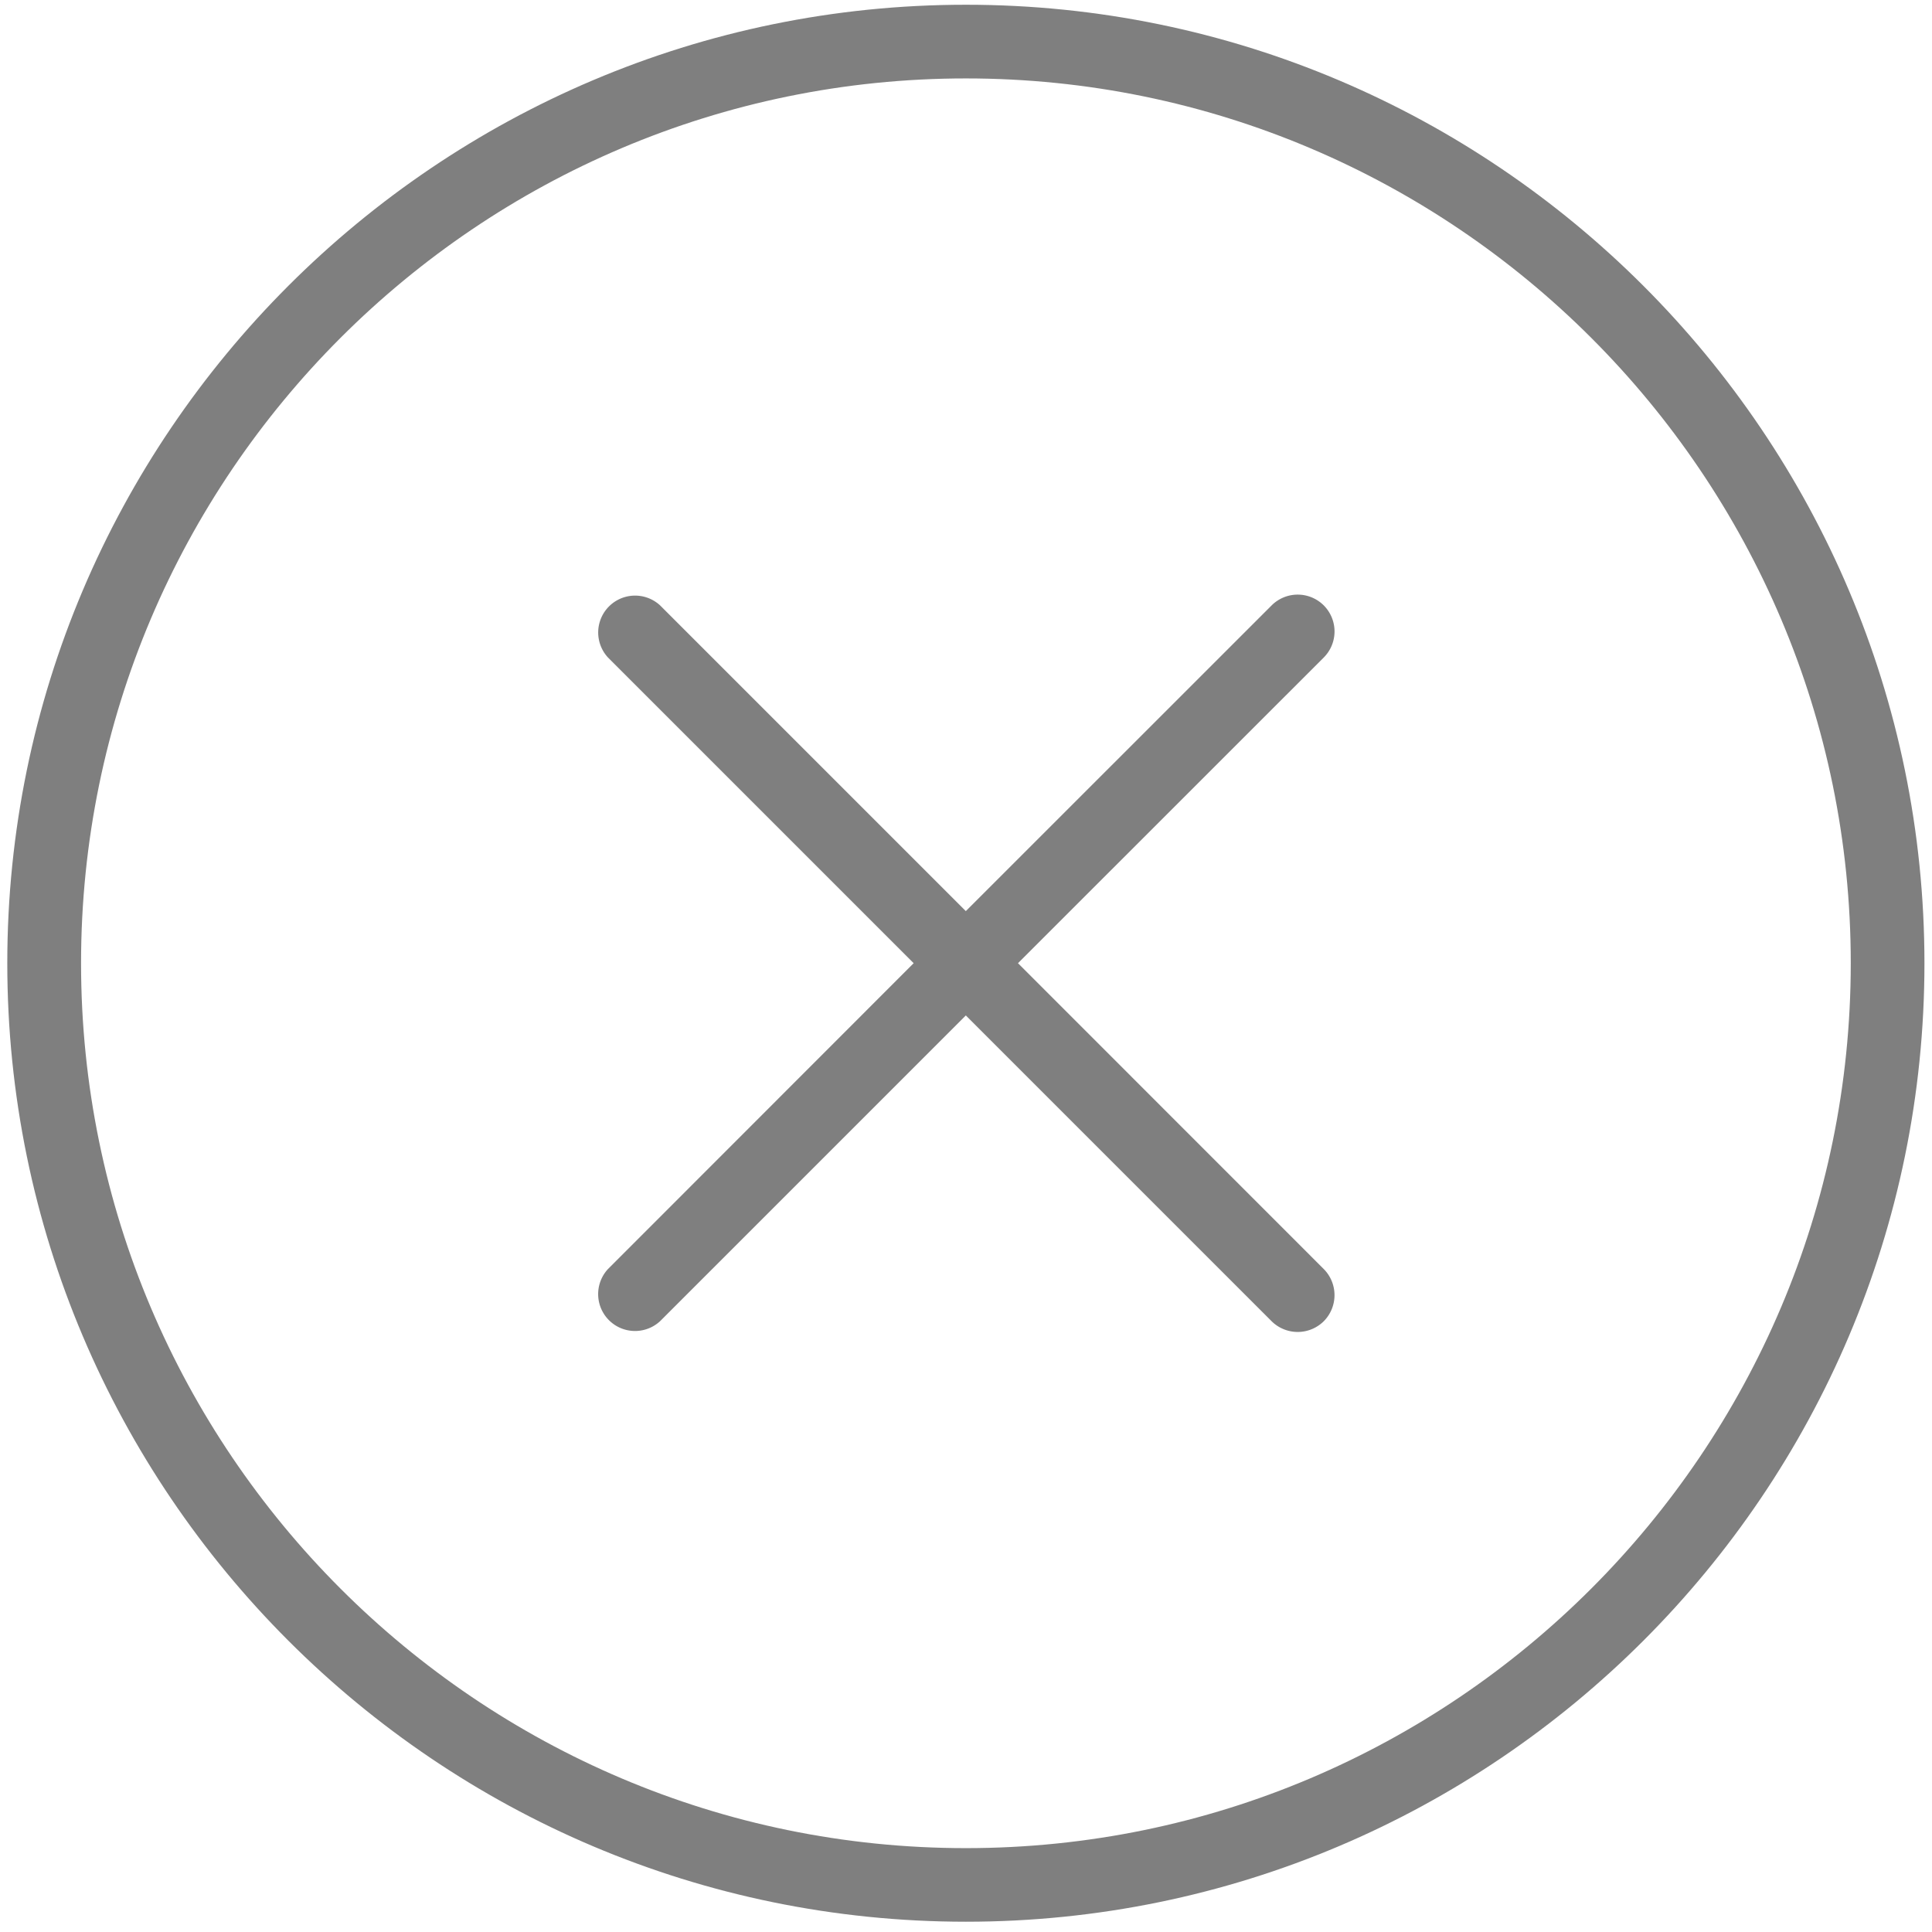 <svg xmlns="http://www.w3.org/2000/svg" width="22" height="22"><g opacity=".5"><path d="M10.999.054C4.98.054.083 4.95.083 10.968c0 6.02 4.897 10.915 10.916 10.915 6.018 0 10.915-4.895 10.915-10.915C21.913 4.95 17.017.054 10.999.054zm0 20.991C5.443 21.045.923 16.524.923 10.968.923 5.413 5.443.893 10.999.893c5.555 0 10.076 4.52 10.076 10.075-.001 5.556-4.521 10.077-10.076 10.077z"/><path d="M15.074 6.894a.42.42 0 0 0-.594 0l-3.482 3.481-3.481-3.481a.42.42 0 0 0-.594.593l3.481 3.481-3.481 3.483a.42.42 0 0 0 .593.594l3.482-3.482 3.482 3.482a.422.422 0 0 0 .594 0 .422.422 0 0 0 0-.594l-3.482-3.483 3.482-3.481a.42.42 0 0 0 0-.593z"/></g></svg>